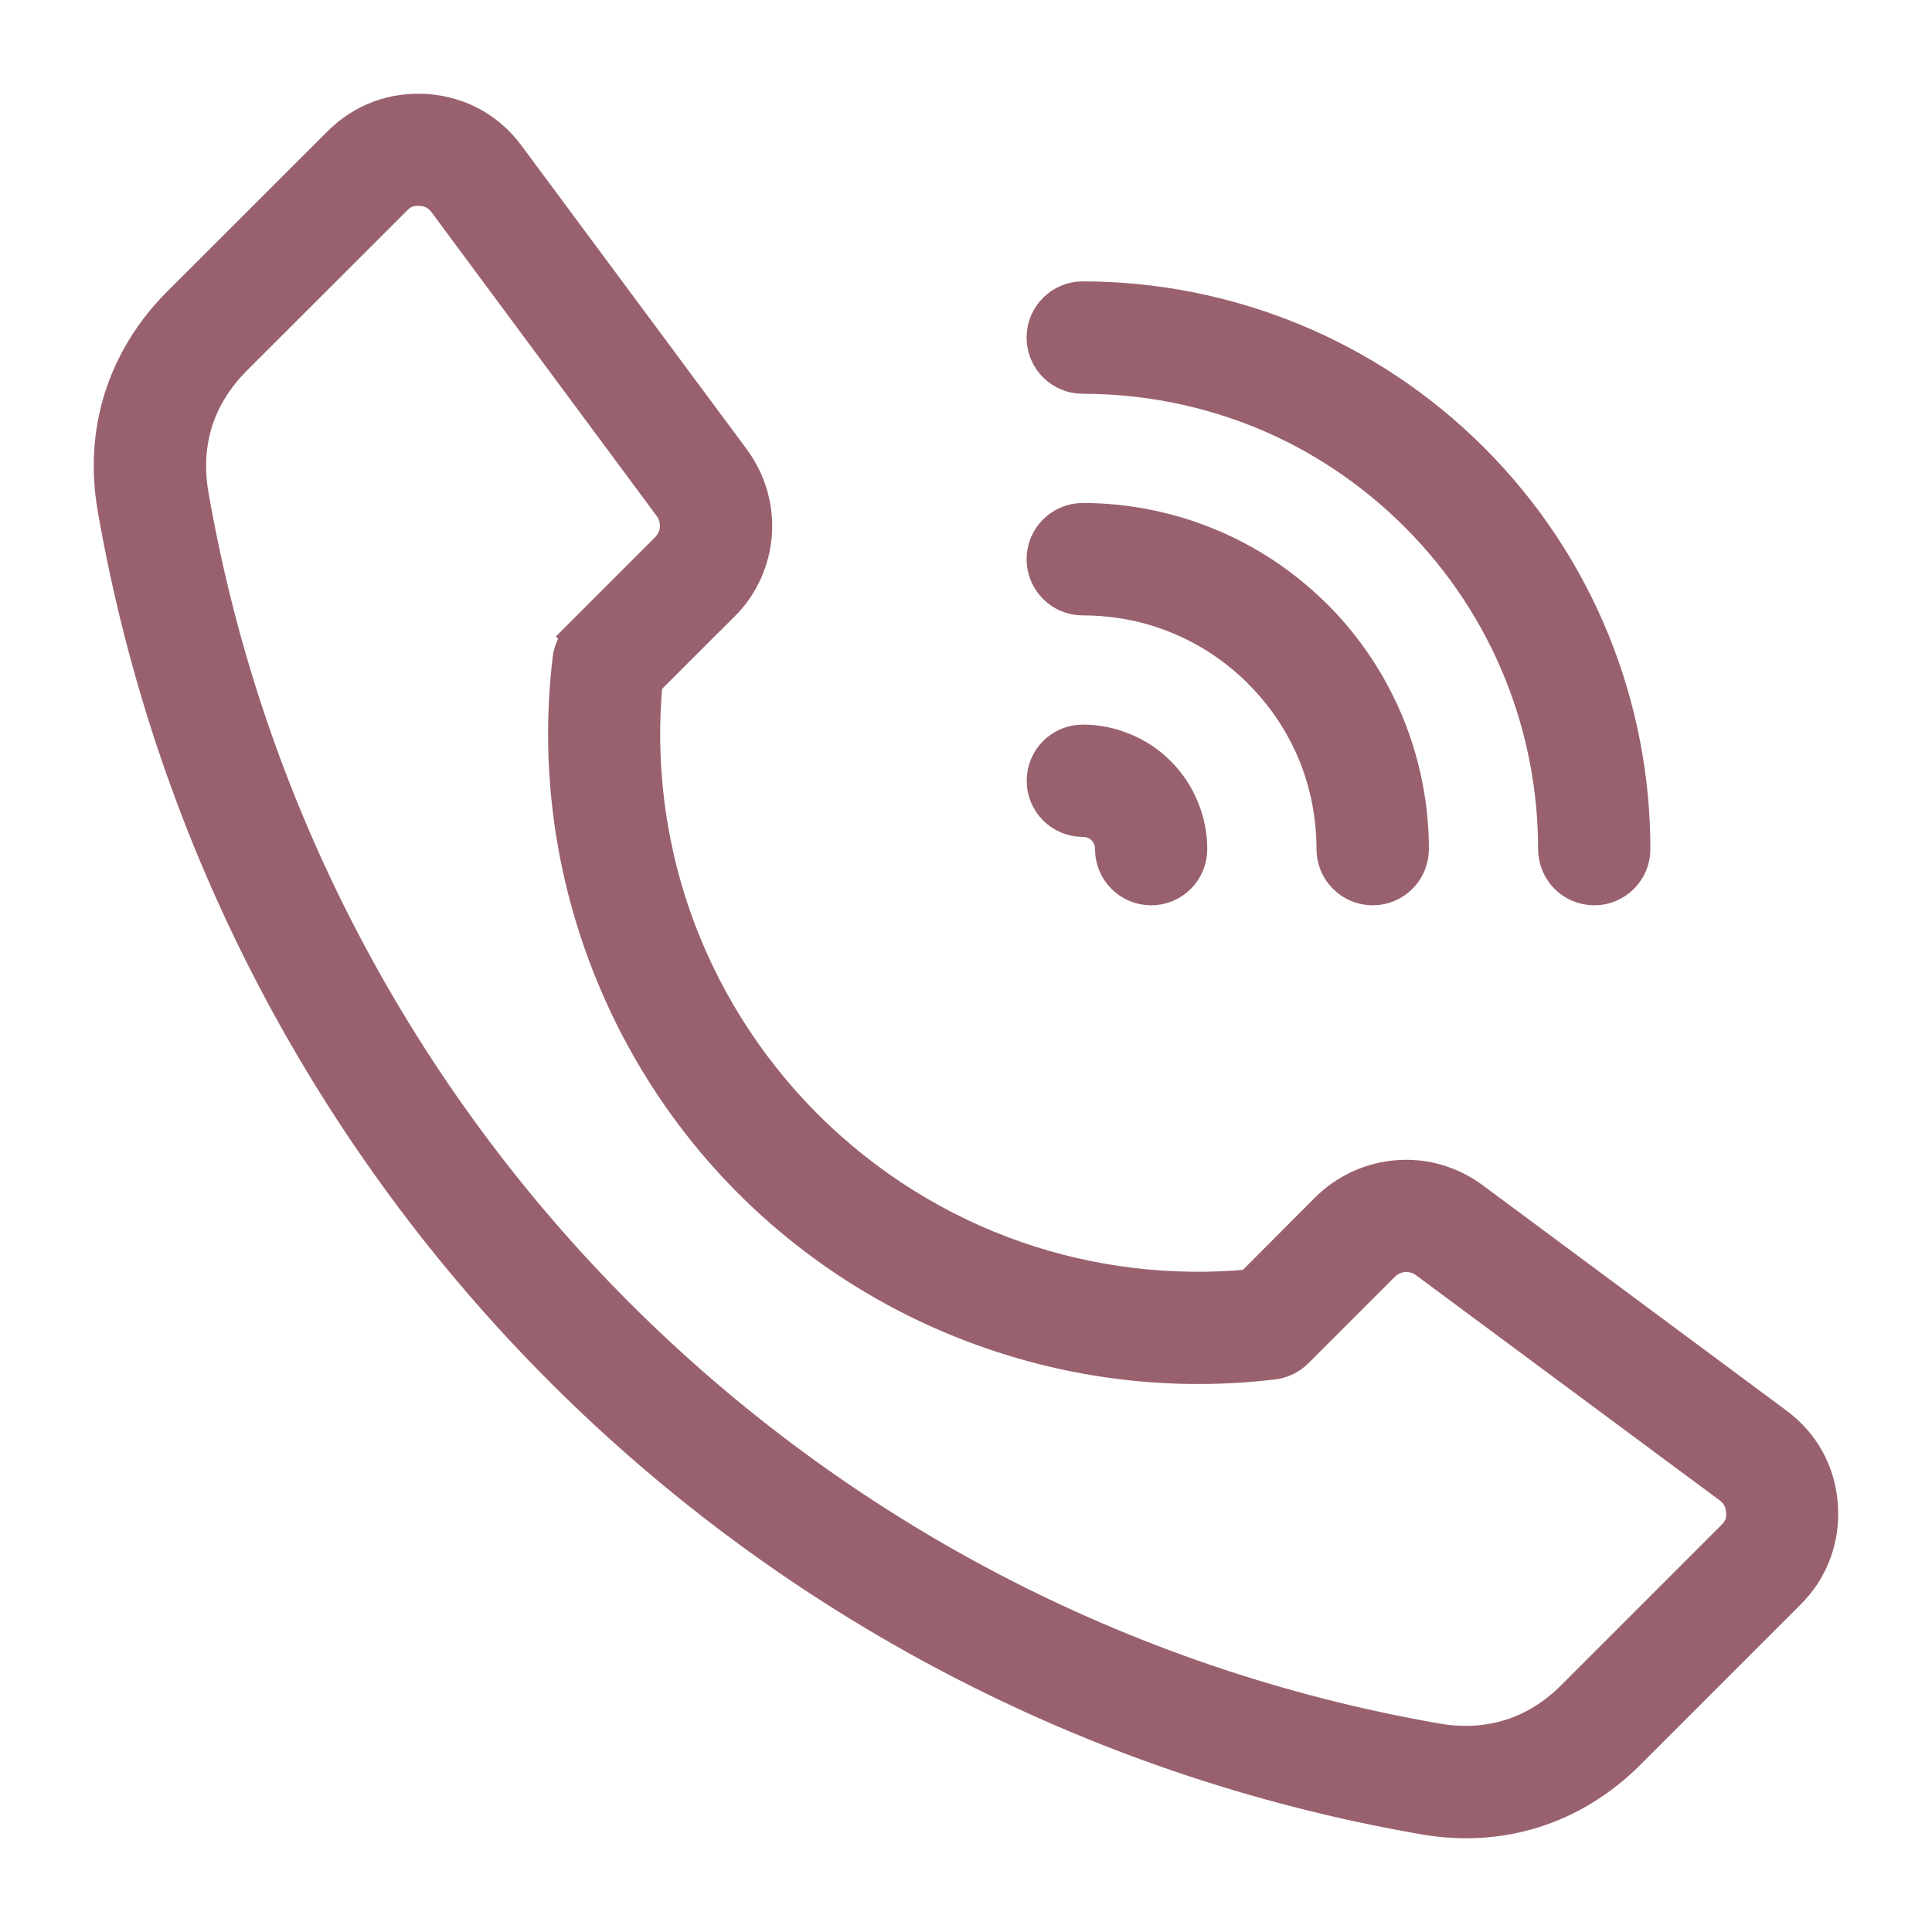 <svg width="17" height="17" viewBox="0 0 17 17" fill="none" xmlns="http://www.w3.org/2000/svg">
<path d="M5.139 5.6L5.887 4.852C5.943 4.794 5.976 4.723 5.981 4.65C5.986 4.576 5.966 4.499 5.918 4.435L3.939 1.765C3.91 1.726 3.876 1.695 3.838 1.674C3.8 1.653 3.755 1.641 3.705 1.637C3.663 1.633 3.61 1.639 3.57 1.653C3.531 1.667 3.493 1.694 3.457 1.73L2.046 3.14C1.881 3.306 1.764 3.495 1.699 3.699C1.635 3.904 1.621 4.127 1.661 4.357C2.147 7.16 3.492 9.662 5.415 11.586C7.338 13.509 9.84 14.853 12.642 15.339C12.873 15.379 13.095 15.365 13.3 15.3C13.504 15.236 13.694 15.119 13.859 14.954L15.27 13.543C15.306 13.507 15.332 13.468 15.346 13.43C15.361 13.391 15.366 13.345 15.363 13.294C15.359 13.245 15.346 13.2 15.325 13.162C15.304 13.124 15.274 13.089 15.234 13.06L12.565 11.081C12.501 11.033 12.424 11.013 12.35 11.018C12.277 11.024 12.205 11.056 12.148 11.113L11.388 11.873C11.335 11.925 11.268 11.956 11.2 11.964C10.357 12.065 9.514 11.969 8.73 11.697C7.945 11.426 7.222 10.979 6.622 10.38C6.022 9.78 5.576 9.057 5.304 8.272C5.032 7.488 4.936 6.644 5.037 5.802C5.046 5.721 5.085 5.652 5.141 5.602L5.139 5.6ZM10.448 7.471C10.448 7.648 10.306 7.791 10.129 7.791C9.953 7.791 9.81 7.648 9.81 7.471C9.81 7.433 9.803 7.395 9.79 7.362C9.776 7.33 9.756 7.298 9.729 7.271C9.7 7.243 9.669 7.222 9.637 7.21C9.604 7.196 9.566 7.189 9.528 7.189C9.351 7.189 9.209 7.046 9.209 6.87C9.209 6.693 9.351 6.551 9.528 6.551C9.646 6.551 9.766 6.574 9.879 6.622C9.99 6.667 10.092 6.734 10.178 6.821C10.266 6.909 10.332 7.011 10.377 7.12C10.425 7.234 10.448 7.354 10.448 7.471ZM12.398 7.471C12.398 7.648 12.255 7.791 12.079 7.791C11.902 7.791 11.759 7.648 11.759 7.471C11.759 7.178 11.703 6.887 11.591 6.616C11.482 6.354 11.321 6.107 11.106 5.893L11.092 5.878C10.882 5.672 10.64 5.515 10.384 5.409C10.113 5.296 9.821 5.24 9.527 5.24C9.351 5.24 9.208 5.097 9.208 4.92C9.208 4.744 9.351 4.601 9.527 4.601C9.899 4.601 10.273 4.674 10.626 4.82C10.958 4.957 11.268 5.159 11.539 5.425L11.557 5.442C11.831 5.716 12.038 6.034 12.179 6.372C12.325 6.726 12.398 7.099 12.398 7.471ZM14.347 7.471C14.347 7.648 14.204 7.791 14.028 7.791C13.852 7.791 13.709 7.648 13.709 7.471C13.709 6.401 13.3 5.331 12.485 4.515C12.083 4.113 11.621 3.81 11.131 3.607C10.62 3.396 10.075 3.29 9.527 3.29C9.351 3.29 9.208 3.147 9.208 2.97C9.208 2.794 9.351 2.651 9.527 2.651C10.153 2.651 10.782 2.774 11.373 3.018C11.943 3.254 12.476 3.603 12.936 4.063C13.876 5.004 14.347 6.238 14.347 7.471ZM6.337 5.303L5.657 5.983C5.588 6.696 5.675 7.405 5.903 8.064C6.143 8.755 6.539 9.394 7.072 9.928C7.605 10.46 8.244 10.857 8.935 11.096C9.593 11.324 10.303 11.411 11.015 11.343L11.695 10.661C11.864 10.493 12.081 10.399 12.303 10.383C12.524 10.366 12.751 10.428 12.943 10.57L15.612 12.55C15.727 12.635 15.818 12.738 15.883 12.856C15.948 12.974 15.987 13.106 15.997 13.247C16.007 13.389 15.989 13.524 15.941 13.652C15.894 13.781 15.82 13.895 15.72 13.995L14.309 15.406C14.071 15.644 13.793 15.814 13.491 15.91C13.19 16.005 12.867 16.026 12.534 15.968C9.598 15.459 6.976 14.051 4.963 12.038C2.949 10.024 1.542 7.402 1.032 4.465C0.974 4.133 0.995 3.809 1.09 3.508C1.186 3.207 1.355 2.929 1.594 2.69L3.005 1.28C3.105 1.18 3.219 1.106 3.348 1.058C3.481 1.009 3.611 0.994 3.753 1.002C3.894 1.013 4.026 1.052 4.144 1.117C4.262 1.182 4.365 1.273 4.45 1.388L6.43 4.057C6.572 4.249 6.633 4.476 6.617 4.697C6.601 4.919 6.507 5.136 6.338 5.304L6.337 5.303Z" fill="#99616E" stroke="#99616E" stroke-width="0.35"/>
</svg>
